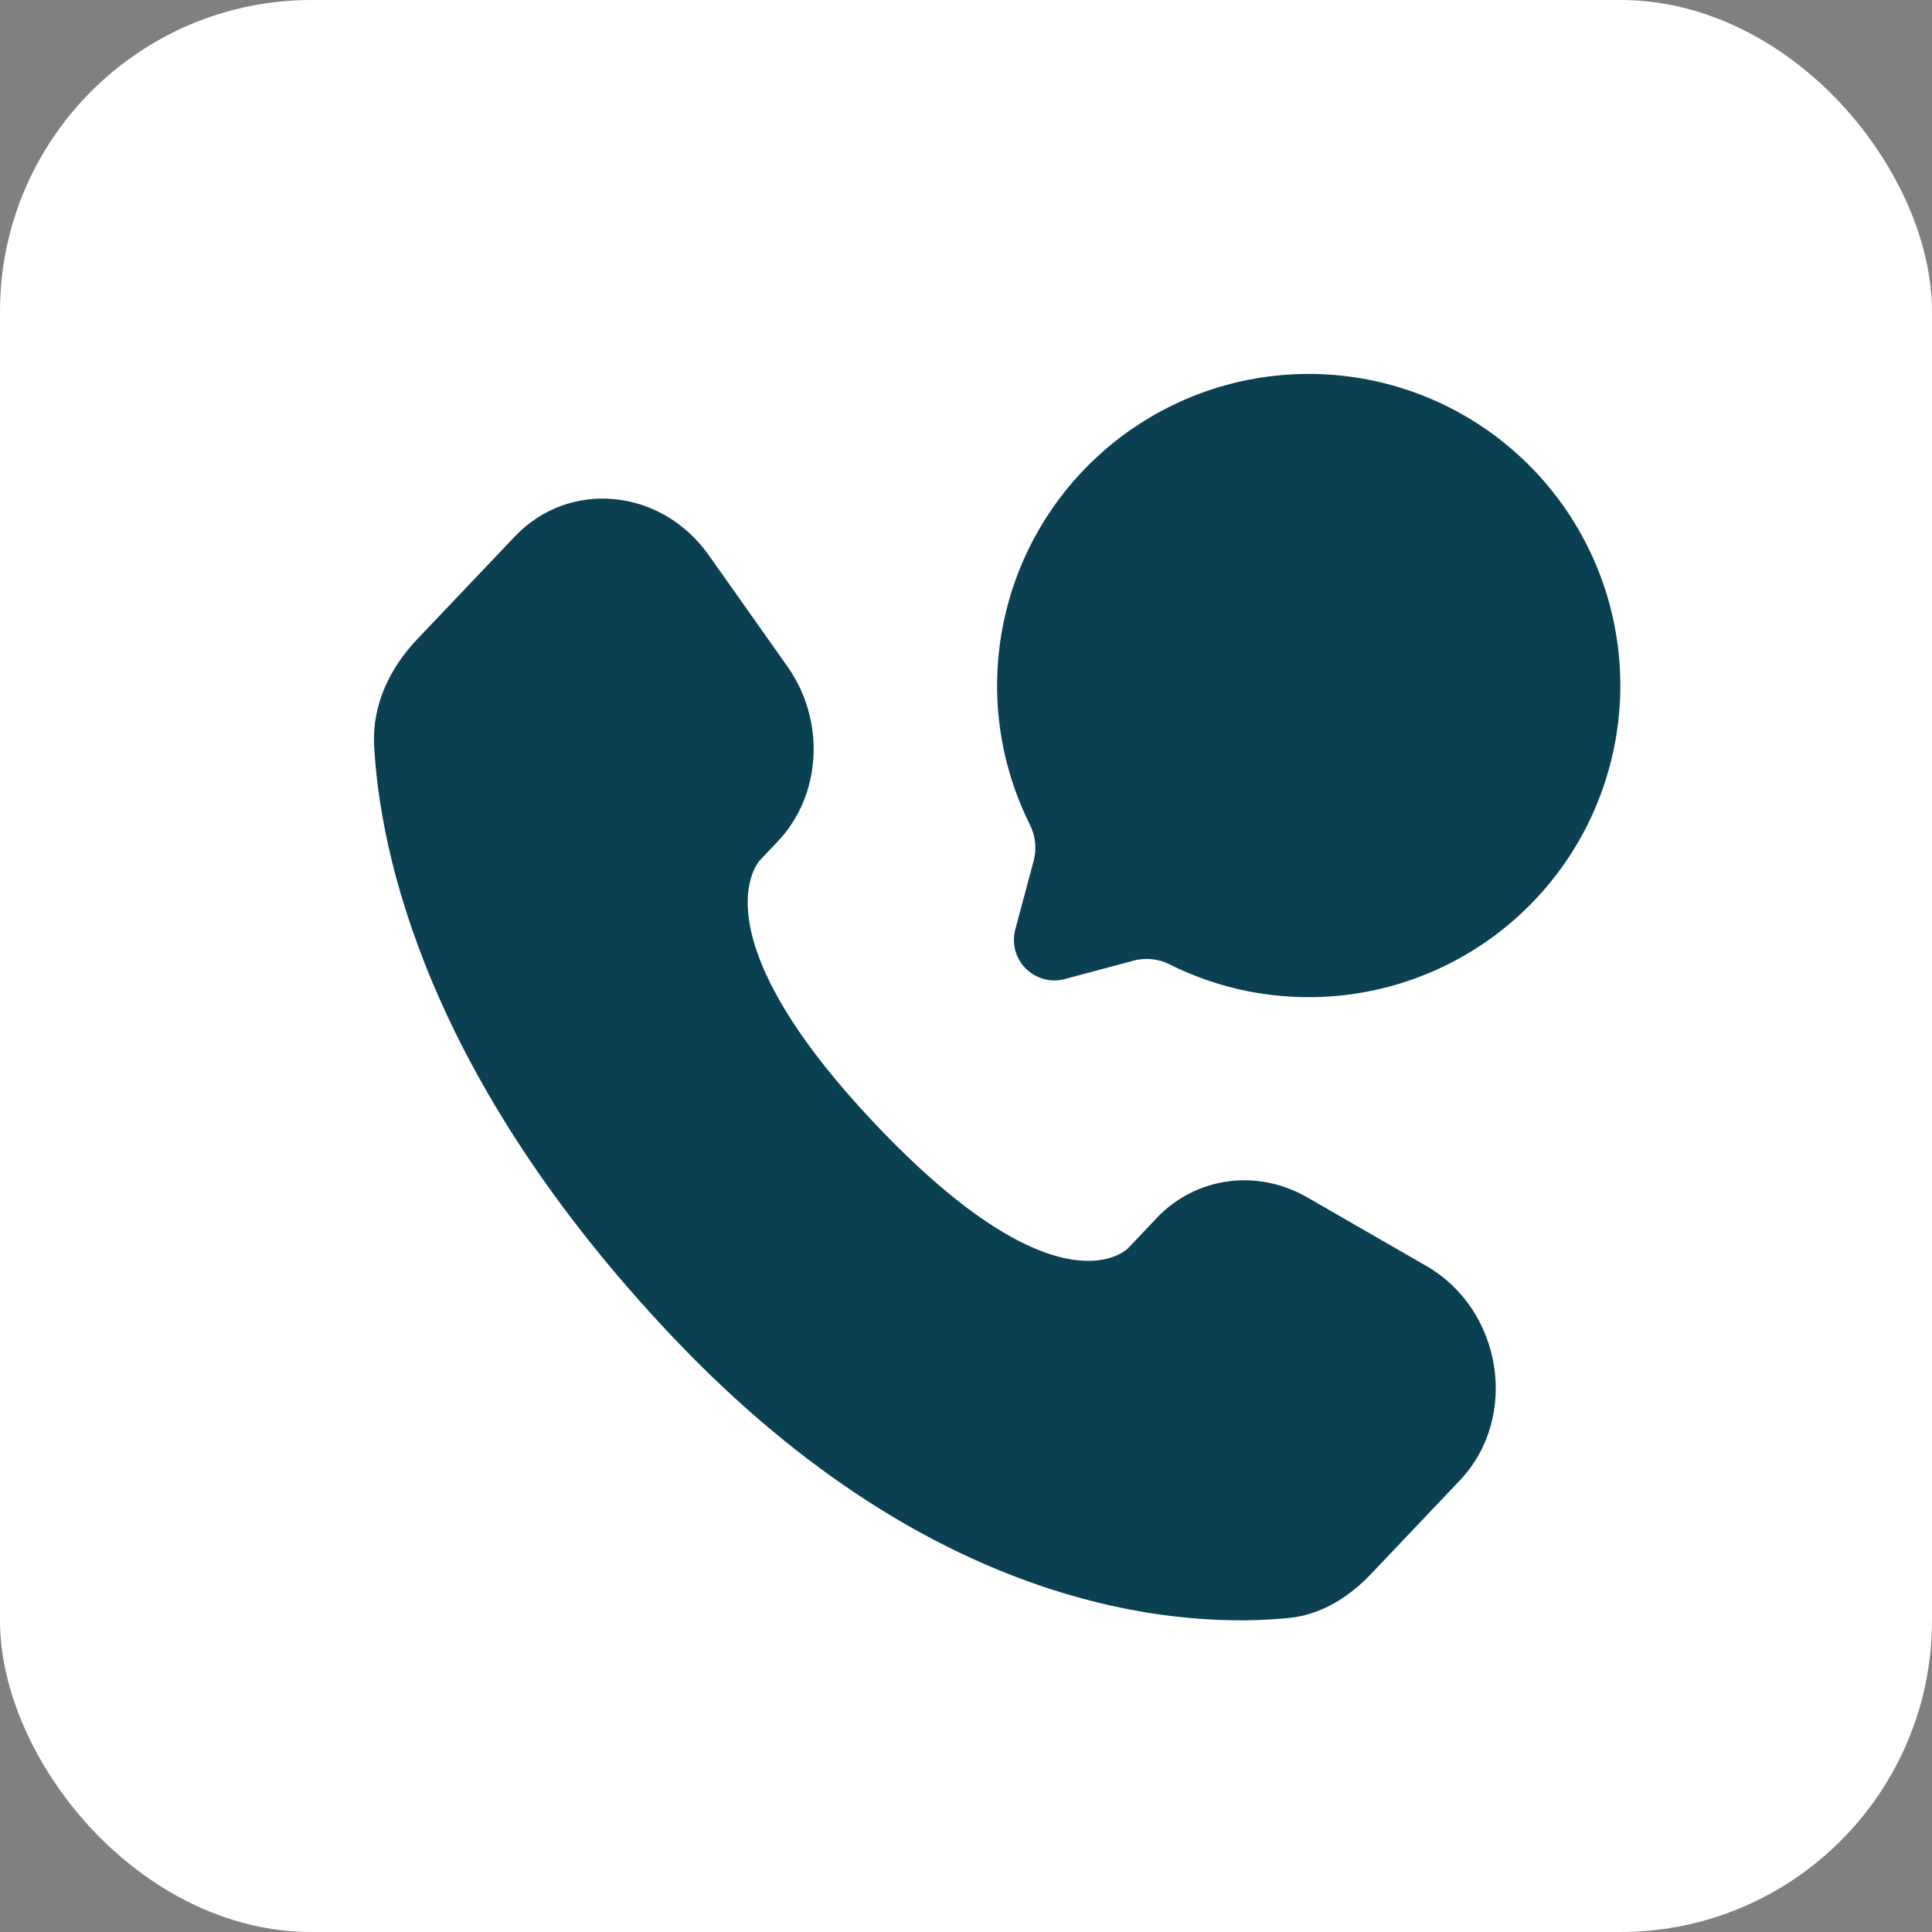 <svg width="31" height="31" viewBox="0 0 31 31" fill="none" xmlns="http://www.w3.org/2000/svg">
<rect x="0" y="0" width="31" height="31" fill="#808080" stroke="none"/>
<rect width="31" height="31" rx="5" fill="white"/>
<path d="M18.556 19.548L18.101 20.028C18.101 20.028 17.018 21.167 14.063 18.056C11.108 14.945 12.191 13.806 12.191 13.806L12.478 13.503C13.184 12.759 13.251 11.565 12.634 10.693L11.374 8.91C10.61 7.83 9.135 7.688 8.26 8.609L6.691 10.26C6.258 10.717 5.968 11.308 6.003 11.965C6.093 13.645 6.811 17.258 10.815 21.475C15.062 25.945 19.047 26.123 20.676 25.962C21.192 25.912 21.64 25.633 22.001 25.253L23.421 23.757C24.381 22.747 24.111 21.017 22.883 20.311L20.973 19.211C20.167 18.748 19.186 18.884 18.556 19.547" fill="#0A4051"/>
<path d="M21 16C22.087 16 23.145 15.645 24.012 14.99C24.88 14.335 25.511 13.414 25.808 12.368C26.106 11.323 26.054 10.208 25.662 9.194C25.269 8.18 24.556 7.322 23.632 6.749C22.708 6.177 21.622 5.921 20.539 6.021C19.456 6.121 18.436 6.571 17.632 7.304C16.828 8.036 16.285 9.01 16.085 10.079C15.884 11.148 16.038 12.252 16.522 13.226C16.613 13.403 16.637 13.607 16.589 13.8L16.291 14.913C16.261 15.023 16.261 15.139 16.291 15.249C16.32 15.36 16.378 15.46 16.459 15.541C16.54 15.621 16.64 15.679 16.75 15.709C16.861 15.739 16.977 15.739 17.087 15.709L18.2 15.411C18.393 15.363 18.597 15.386 18.774 15.478C19.465 15.822 20.227 16.001 21 16Z" fill="#0A4051"/>
</svg>
